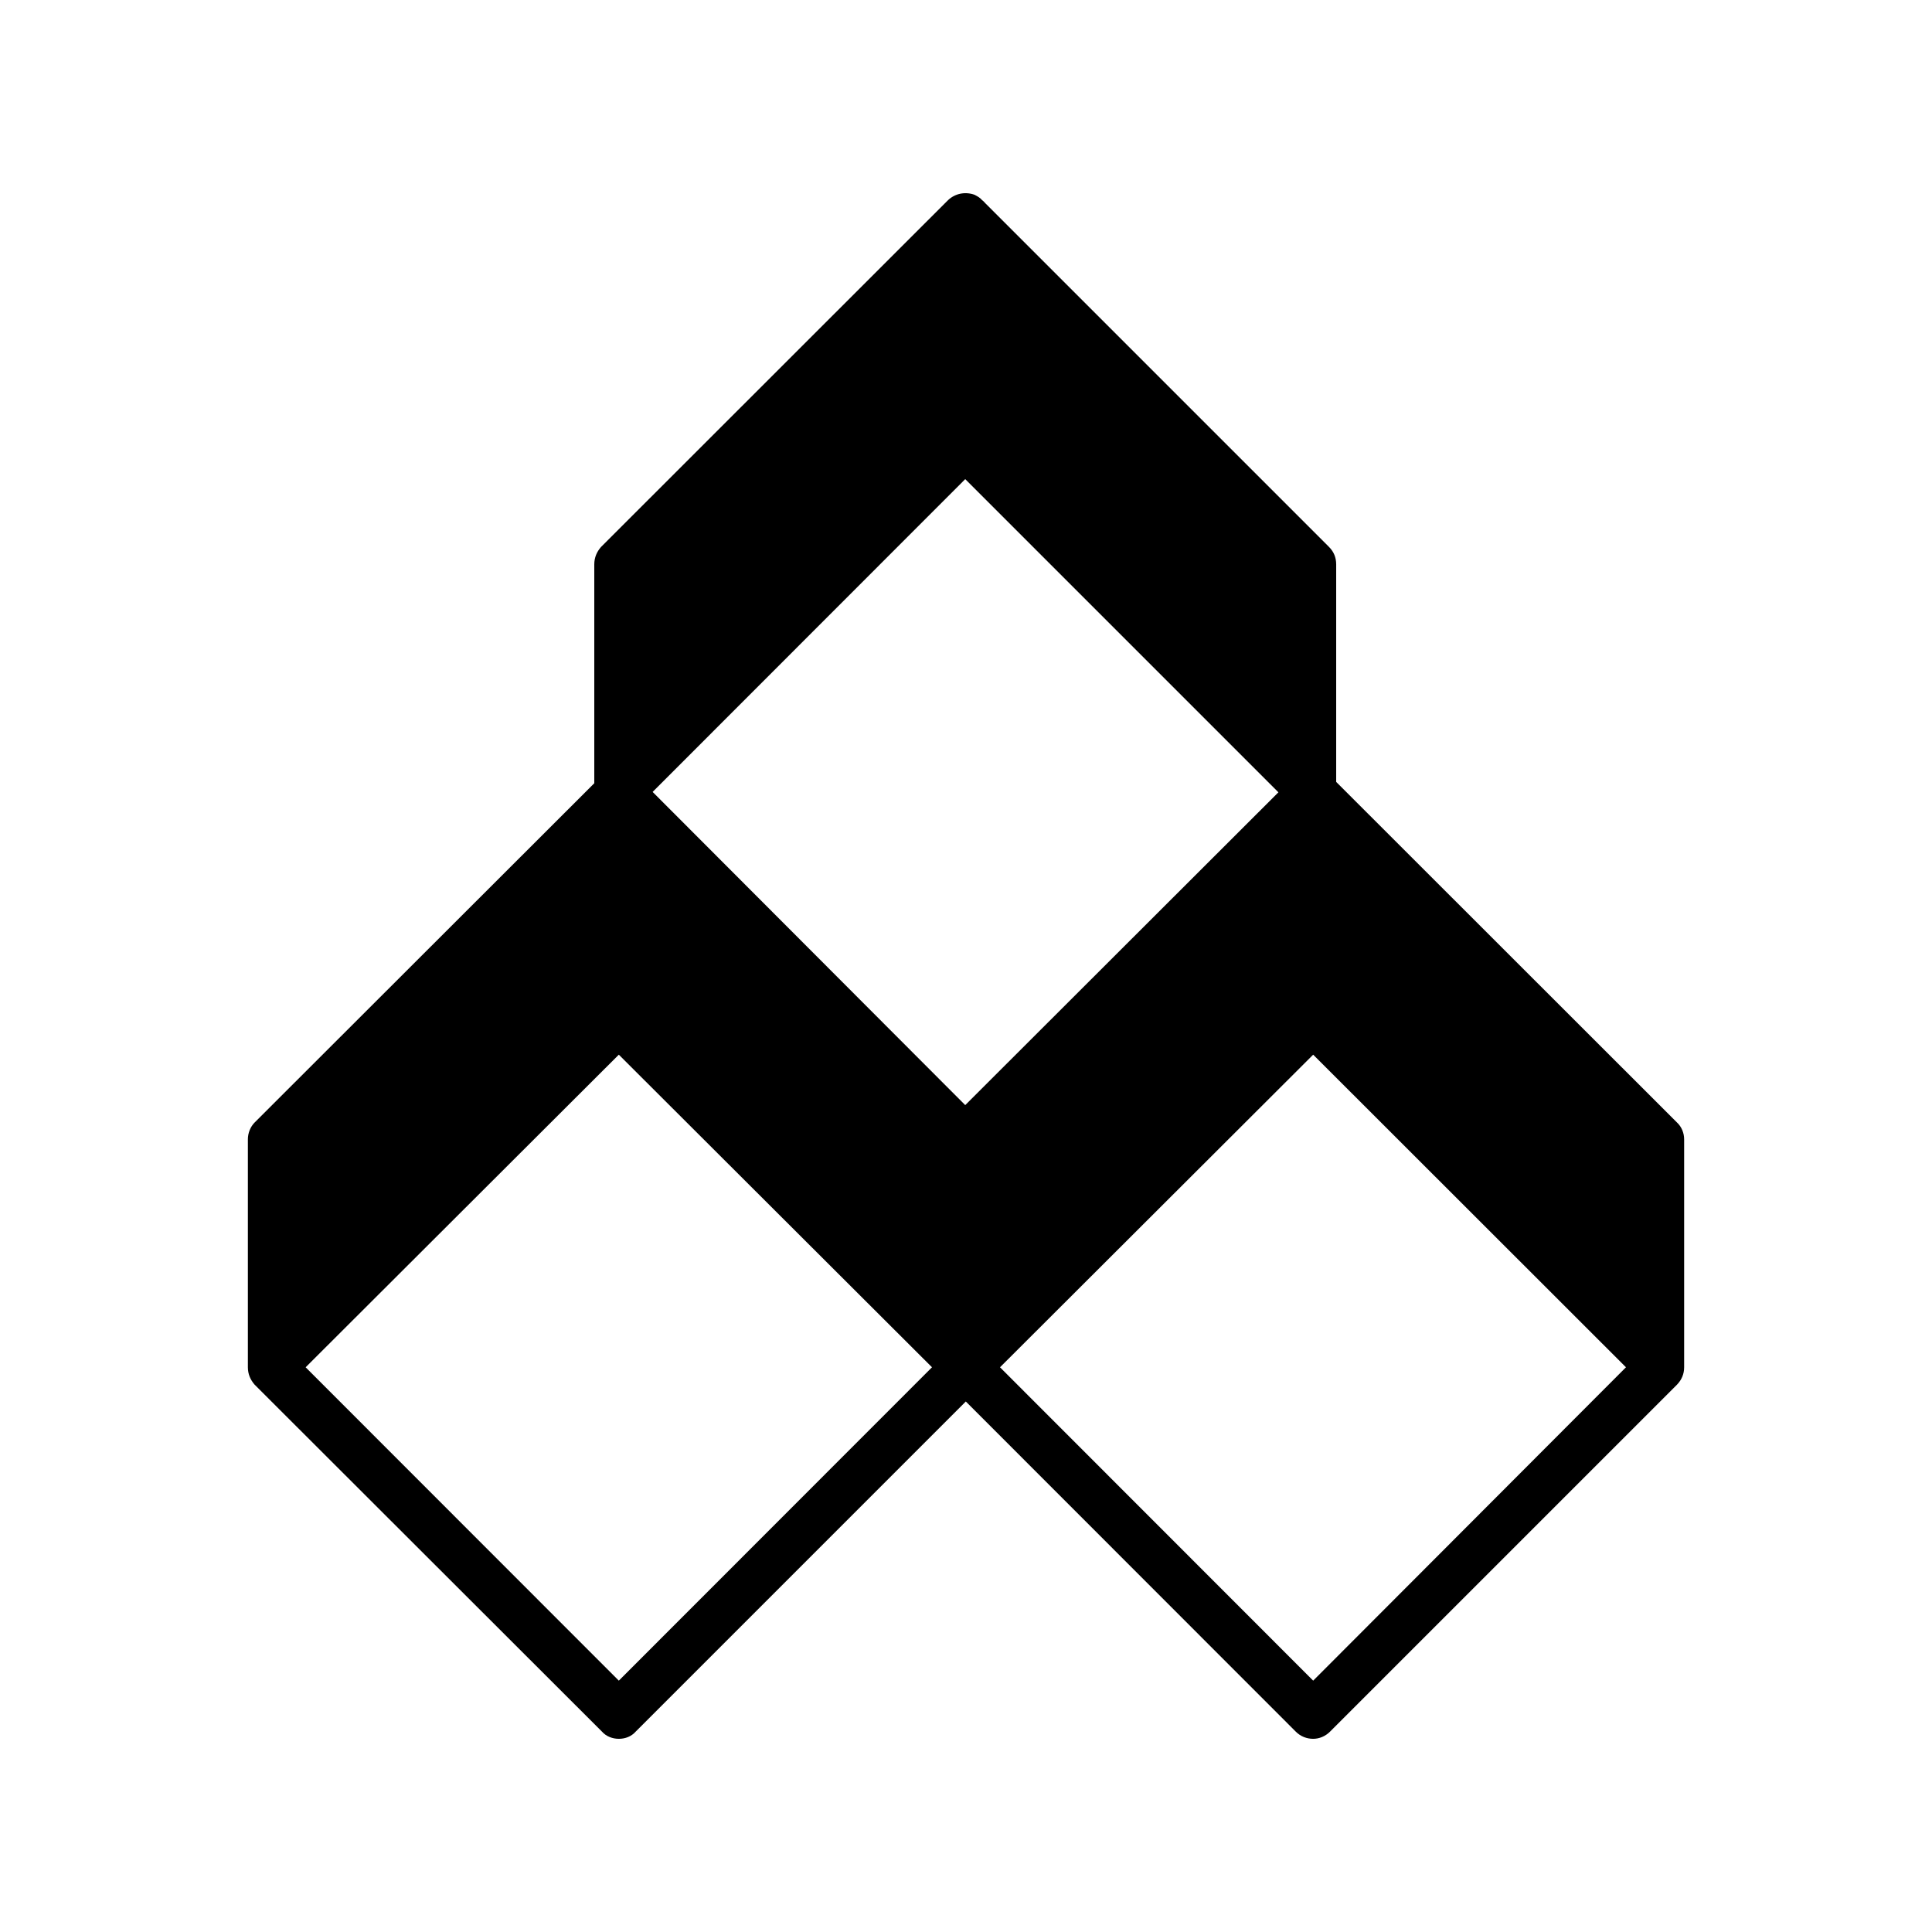 <?xml version="1.0" encoding="UTF-8"?>
<svg width="1200pt" height="1200pt" version="1.1" viewBox="0 0 1200 1200" xmlns="http://www.w3.org/2000/svg">
 <path d="m825.48 339.72-213.36-213.36c-0.602-0.602-1.199-1.441-2.16-2.039-1.199-1.559-2.879-2.398-4.68-3.359-5.762-2.039-12-0.84-16.441 3.359l-215.52 215.4c-2.641 3-4.199 6.602-4.199 10.801v135.96l-210.96 210.72c-2.641 2.641-4.199 6.602-4.199 10.441v141.6c0 4.199 1.559 7.801 4.199 10.801l215.76 215.52c2.641 3 6.602 4.441 10.441 4.441 3.961 0 7.801-1.441 10.441-4.441l205.08-205.08 204.96 205.08c3 3 6.84 4.441 10.801 4.441 3.602 0 7.441-1.441 10.441-4.441l215.52-215.52c2.879-3 4.441-6.602 4.441-10.801v-141.6c0-3.84-1.559-7.801-4.441-10.441l-211.68-211.55v-135.12c0-4.199-1.441-7.801-4.441-10.801zm-441.12 704.16-194.52-194.64 194.52-194.16 194.52 194.16zm215.16-357.48-194.16-194.52 194.16-194.28 194.52 194.52zm410.4 162.84-194.28 194.64-194.52-194.64 194.52-194.16z"/>
</svg>
